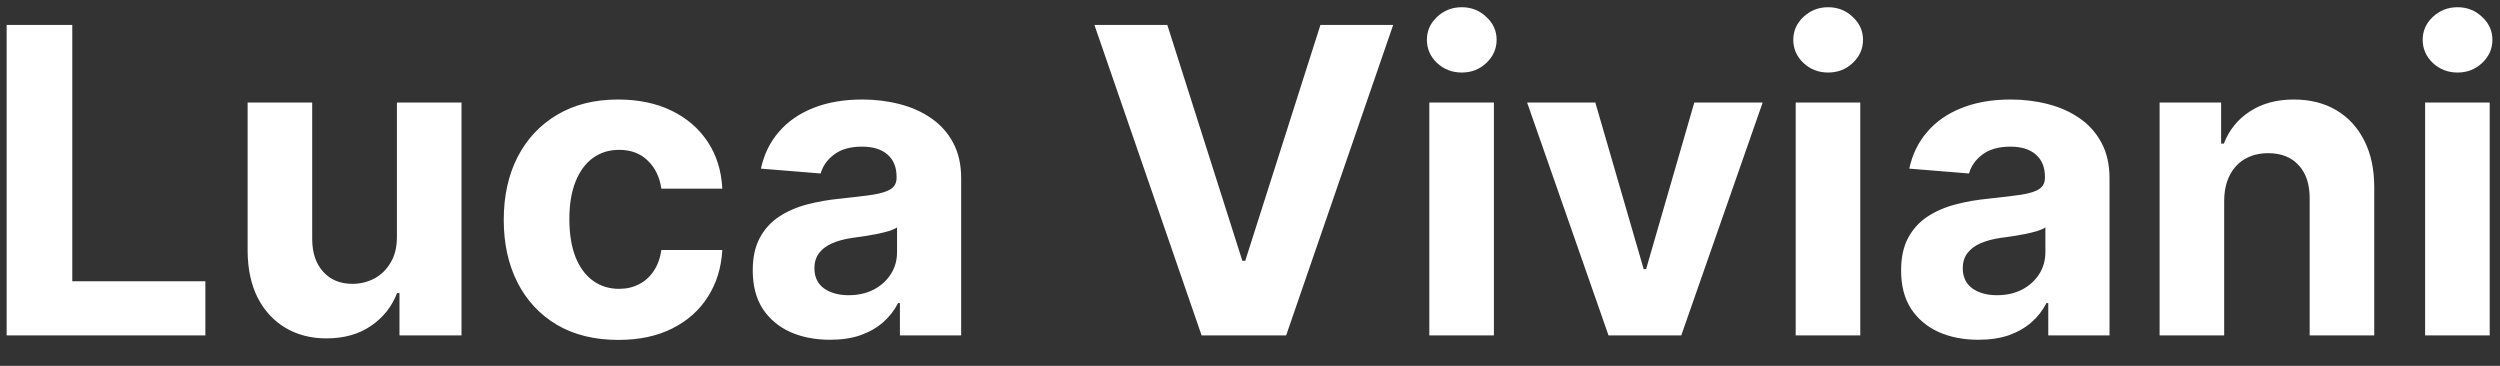 <svg width="82" height="12" viewBox="0 0 82 12" fill="none" xmlns="http://www.w3.org/2000/svg">
<rect x="0" y="0" width="82" height="12" fill="#333333" stroke="none"/>
<path d="M0.218 11V0.818H2.371V9.225H6.736V11H0.218ZM13.019 7.749V3.364H15.137V11H13.103V9.613H13.024C12.851 10.06 12.565 10.42 12.164 10.692C11.766 10.963 11.28 11.099 10.707 11.099C10.197 11.099 9.748 10.983 9.36 10.751C8.972 10.519 8.669 10.19 8.45 9.762C8.235 9.335 8.125 8.822 8.122 8.226V3.364H10.24V7.848C10.243 8.299 10.364 8.655 10.603 8.917C10.841 9.179 11.161 9.31 11.562 9.31C11.818 9.31 12.056 9.252 12.278 9.136C12.5 9.016 12.679 8.841 12.815 8.609C12.954 8.377 13.022 8.09 13.019 7.749ZM20.281 11.149C19.499 11.149 18.826 10.983 18.263 10.652C17.703 10.317 17.272 9.853 16.97 9.26C16.672 8.667 16.523 7.984 16.523 7.212C16.523 6.429 16.674 5.743 16.975 5.153C17.28 4.56 17.712 4.098 18.273 3.766C18.833 3.432 19.499 3.264 20.271 3.264C20.937 3.264 21.521 3.385 22.021 3.627C22.522 3.869 22.918 4.209 23.209 4.646C23.501 5.084 23.662 5.598 23.692 6.188H21.693C21.637 5.806 21.488 5.5 21.246 5.268C21.007 5.032 20.694 4.915 20.306 4.915C19.978 4.915 19.691 5.004 19.446 5.183C19.204 5.359 19.015 5.616 18.879 5.954C18.743 6.292 18.675 6.701 18.675 7.182C18.675 7.669 18.742 8.083 18.874 8.425C19.01 8.766 19.201 9.026 19.446 9.205C19.691 9.384 19.978 9.474 20.306 9.474C20.548 9.474 20.765 9.424 20.957 9.325C21.153 9.225 21.314 9.081 21.44 8.892C21.569 8.7 21.653 8.469 21.693 8.201H23.692C23.659 8.784 23.499 9.298 23.214 9.742C22.933 10.183 22.543 10.528 22.046 10.776C21.549 11.025 20.961 11.149 20.281 11.149ZM27.225 11.144C26.738 11.144 26.304 11.06 25.923 10.891C25.541 10.718 25.24 10.465 25.018 10.13C24.799 9.792 24.69 9.371 24.69 8.867C24.69 8.443 24.768 8.087 24.923 7.798C25.079 7.51 25.291 7.278 25.56 7.102C25.828 6.927 26.133 6.794 26.474 6.705C26.819 6.615 27.18 6.552 27.558 6.516C28.003 6.469 28.36 6.426 28.632 6.386C28.904 6.343 29.101 6.28 29.224 6.197C29.346 6.115 29.408 5.992 29.408 5.83V5.8C29.408 5.485 29.308 5.241 29.11 5.069C28.914 4.897 28.636 4.81 28.274 4.81C27.893 4.81 27.59 4.895 27.364 5.064C27.139 5.23 26.99 5.438 26.917 5.69L24.958 5.531C25.058 5.067 25.253 4.666 25.545 4.328C25.837 3.987 26.213 3.725 26.673 3.543C27.137 3.357 27.674 3.264 28.284 3.264C28.708 3.264 29.114 3.314 29.502 3.413C29.893 3.513 30.24 3.667 30.541 3.876C30.846 4.085 31.087 4.353 31.262 4.681C31.438 5.006 31.526 5.395 31.526 5.849V11H29.517V9.941H29.457C29.335 10.18 29.171 10.39 28.965 10.572C28.76 10.751 28.513 10.892 28.224 10.995C27.936 11.095 27.603 11.144 27.225 11.144ZM27.832 9.683C28.143 9.683 28.418 9.621 28.657 9.499C28.896 9.373 29.083 9.204 29.219 8.991C29.355 8.779 29.423 8.539 29.423 8.271V7.46C29.356 7.503 29.265 7.543 29.149 7.58C29.037 7.613 28.909 7.644 28.766 7.674C28.624 7.701 28.481 7.725 28.339 7.749C28.196 7.768 28.067 7.787 27.951 7.803C27.703 7.84 27.485 7.898 27.3 7.977C27.114 8.057 26.97 8.165 26.867 8.3C26.765 8.433 26.713 8.599 26.713 8.798C26.713 9.086 26.818 9.306 27.026 9.459C27.238 9.608 27.507 9.683 27.832 9.683ZM38.288 0.818L40.749 8.554H40.844L43.31 0.818H45.696L42.186 11H39.412L35.897 0.818H38.288ZM46.882 11V3.364H49V11H46.882ZM47.946 2.379C47.631 2.379 47.361 2.275 47.135 2.066C46.913 1.854 46.802 1.6 46.802 1.305C46.802 1.014 46.913 0.763 47.135 0.555C47.361 0.343 47.631 0.237 47.946 0.237C48.261 0.237 48.529 0.343 48.751 0.555C48.976 0.763 49.089 1.014 49.089 1.305C49.089 1.6 48.976 1.854 48.751 2.066C48.529 2.275 48.261 2.379 47.946 2.379ZM57.815 3.364L55.146 11H52.759L50.09 3.364H52.327L53.913 8.827H53.992L55.573 3.364H57.815ZM58.899 11V3.364H61.017V11H58.899ZM59.963 2.379C59.648 2.379 59.378 2.275 59.153 2.066C58.931 1.854 58.82 1.6 58.82 1.305C58.82 1.014 58.931 0.763 59.153 0.555C59.378 0.343 59.648 0.237 59.963 0.237C60.278 0.237 60.547 0.343 60.769 0.555C60.994 0.763 61.107 1.014 61.107 1.305C61.107 1.6 60.994 1.854 60.769 2.066C60.547 2.275 60.278 2.379 59.963 2.379ZM64.891 11.144C64.404 11.144 63.97 11.06 63.589 10.891C63.208 10.718 62.906 10.465 62.684 10.13C62.465 9.792 62.356 9.371 62.356 8.867C62.356 8.443 62.434 8.087 62.589 7.798C62.745 7.51 62.957 7.278 63.226 7.102C63.494 6.927 63.799 6.794 64.141 6.705C64.485 6.615 64.847 6.552 65.224 6.516C65.668 6.469 66.026 6.426 66.298 6.386C66.57 6.343 66.767 6.28 66.89 6.197C67.013 6.115 67.074 5.992 67.074 5.83V5.8C67.074 5.485 66.974 5.241 66.775 5.069C66.58 4.897 66.302 4.81 65.94 4.81C65.559 4.81 65.256 4.895 65.031 5.064C64.805 5.23 64.656 5.438 64.583 5.69L62.624 5.531C62.724 5.067 62.919 4.666 63.211 4.328C63.502 3.987 63.879 3.725 64.339 3.543C64.803 3.357 65.34 3.264 65.95 3.264C66.374 3.264 66.781 3.314 67.168 3.413C67.559 3.513 67.906 3.667 68.207 3.876C68.512 4.085 68.752 4.353 68.928 4.681C69.104 5.006 69.192 5.395 69.192 5.849V11H67.183V9.941H67.124C67.001 10.18 66.837 10.39 66.631 10.572C66.426 10.751 66.179 10.892 65.891 10.995C65.602 11.095 65.269 11.144 64.891 11.144ZM65.498 9.683C65.809 9.683 66.084 9.621 66.323 9.499C66.562 9.373 66.749 9.204 66.885 8.991C67.021 8.779 67.089 8.539 67.089 8.271V7.46C67.022 7.503 66.931 7.543 66.815 7.58C66.703 7.613 66.575 7.644 66.433 7.674C66.29 7.701 66.147 7.725 66.005 7.749C65.862 7.768 65.733 7.787 65.617 7.803C65.368 7.84 65.151 7.898 64.966 7.977C64.78 8.057 64.636 8.165 64.533 8.3C64.431 8.433 64.379 8.599 64.379 8.798C64.379 9.086 64.484 9.306 64.692 9.459C64.904 9.608 65.173 9.683 65.498 9.683ZM72.953 6.585V11H70.835V3.364H72.853V4.711H72.943C73.112 4.267 73.395 3.915 73.793 3.657C74.191 3.395 74.673 3.264 75.24 3.264C75.77 3.264 76.232 3.38 76.627 3.612C77.021 3.844 77.328 4.176 77.546 4.607C77.765 5.034 77.875 5.545 77.875 6.138V11H75.757V6.516C75.76 6.048 75.641 5.684 75.399 5.422C75.157 5.157 74.824 5.024 74.399 5.024C74.114 5.024 73.862 5.085 73.644 5.208C73.428 5.331 73.259 5.51 73.137 5.745C73.017 5.977 72.956 6.257 72.953 6.585ZM79.544 11V3.364H81.662V11H79.544ZM80.608 2.379C80.293 2.379 80.023 2.275 79.797 2.066C79.575 1.854 79.464 1.6 79.464 1.305C79.464 1.014 79.575 0.763 79.797 0.555C80.023 0.343 80.293 0.237 80.608 0.237C80.923 0.237 81.191 0.343 81.413 0.555C81.638 0.763 81.751 1.014 81.751 1.305C81.751 1.6 81.638 1.854 81.413 2.066C81.191 2.275 80.923 2.379 80.608 2.379Z" fill="white"/>
</svg>
